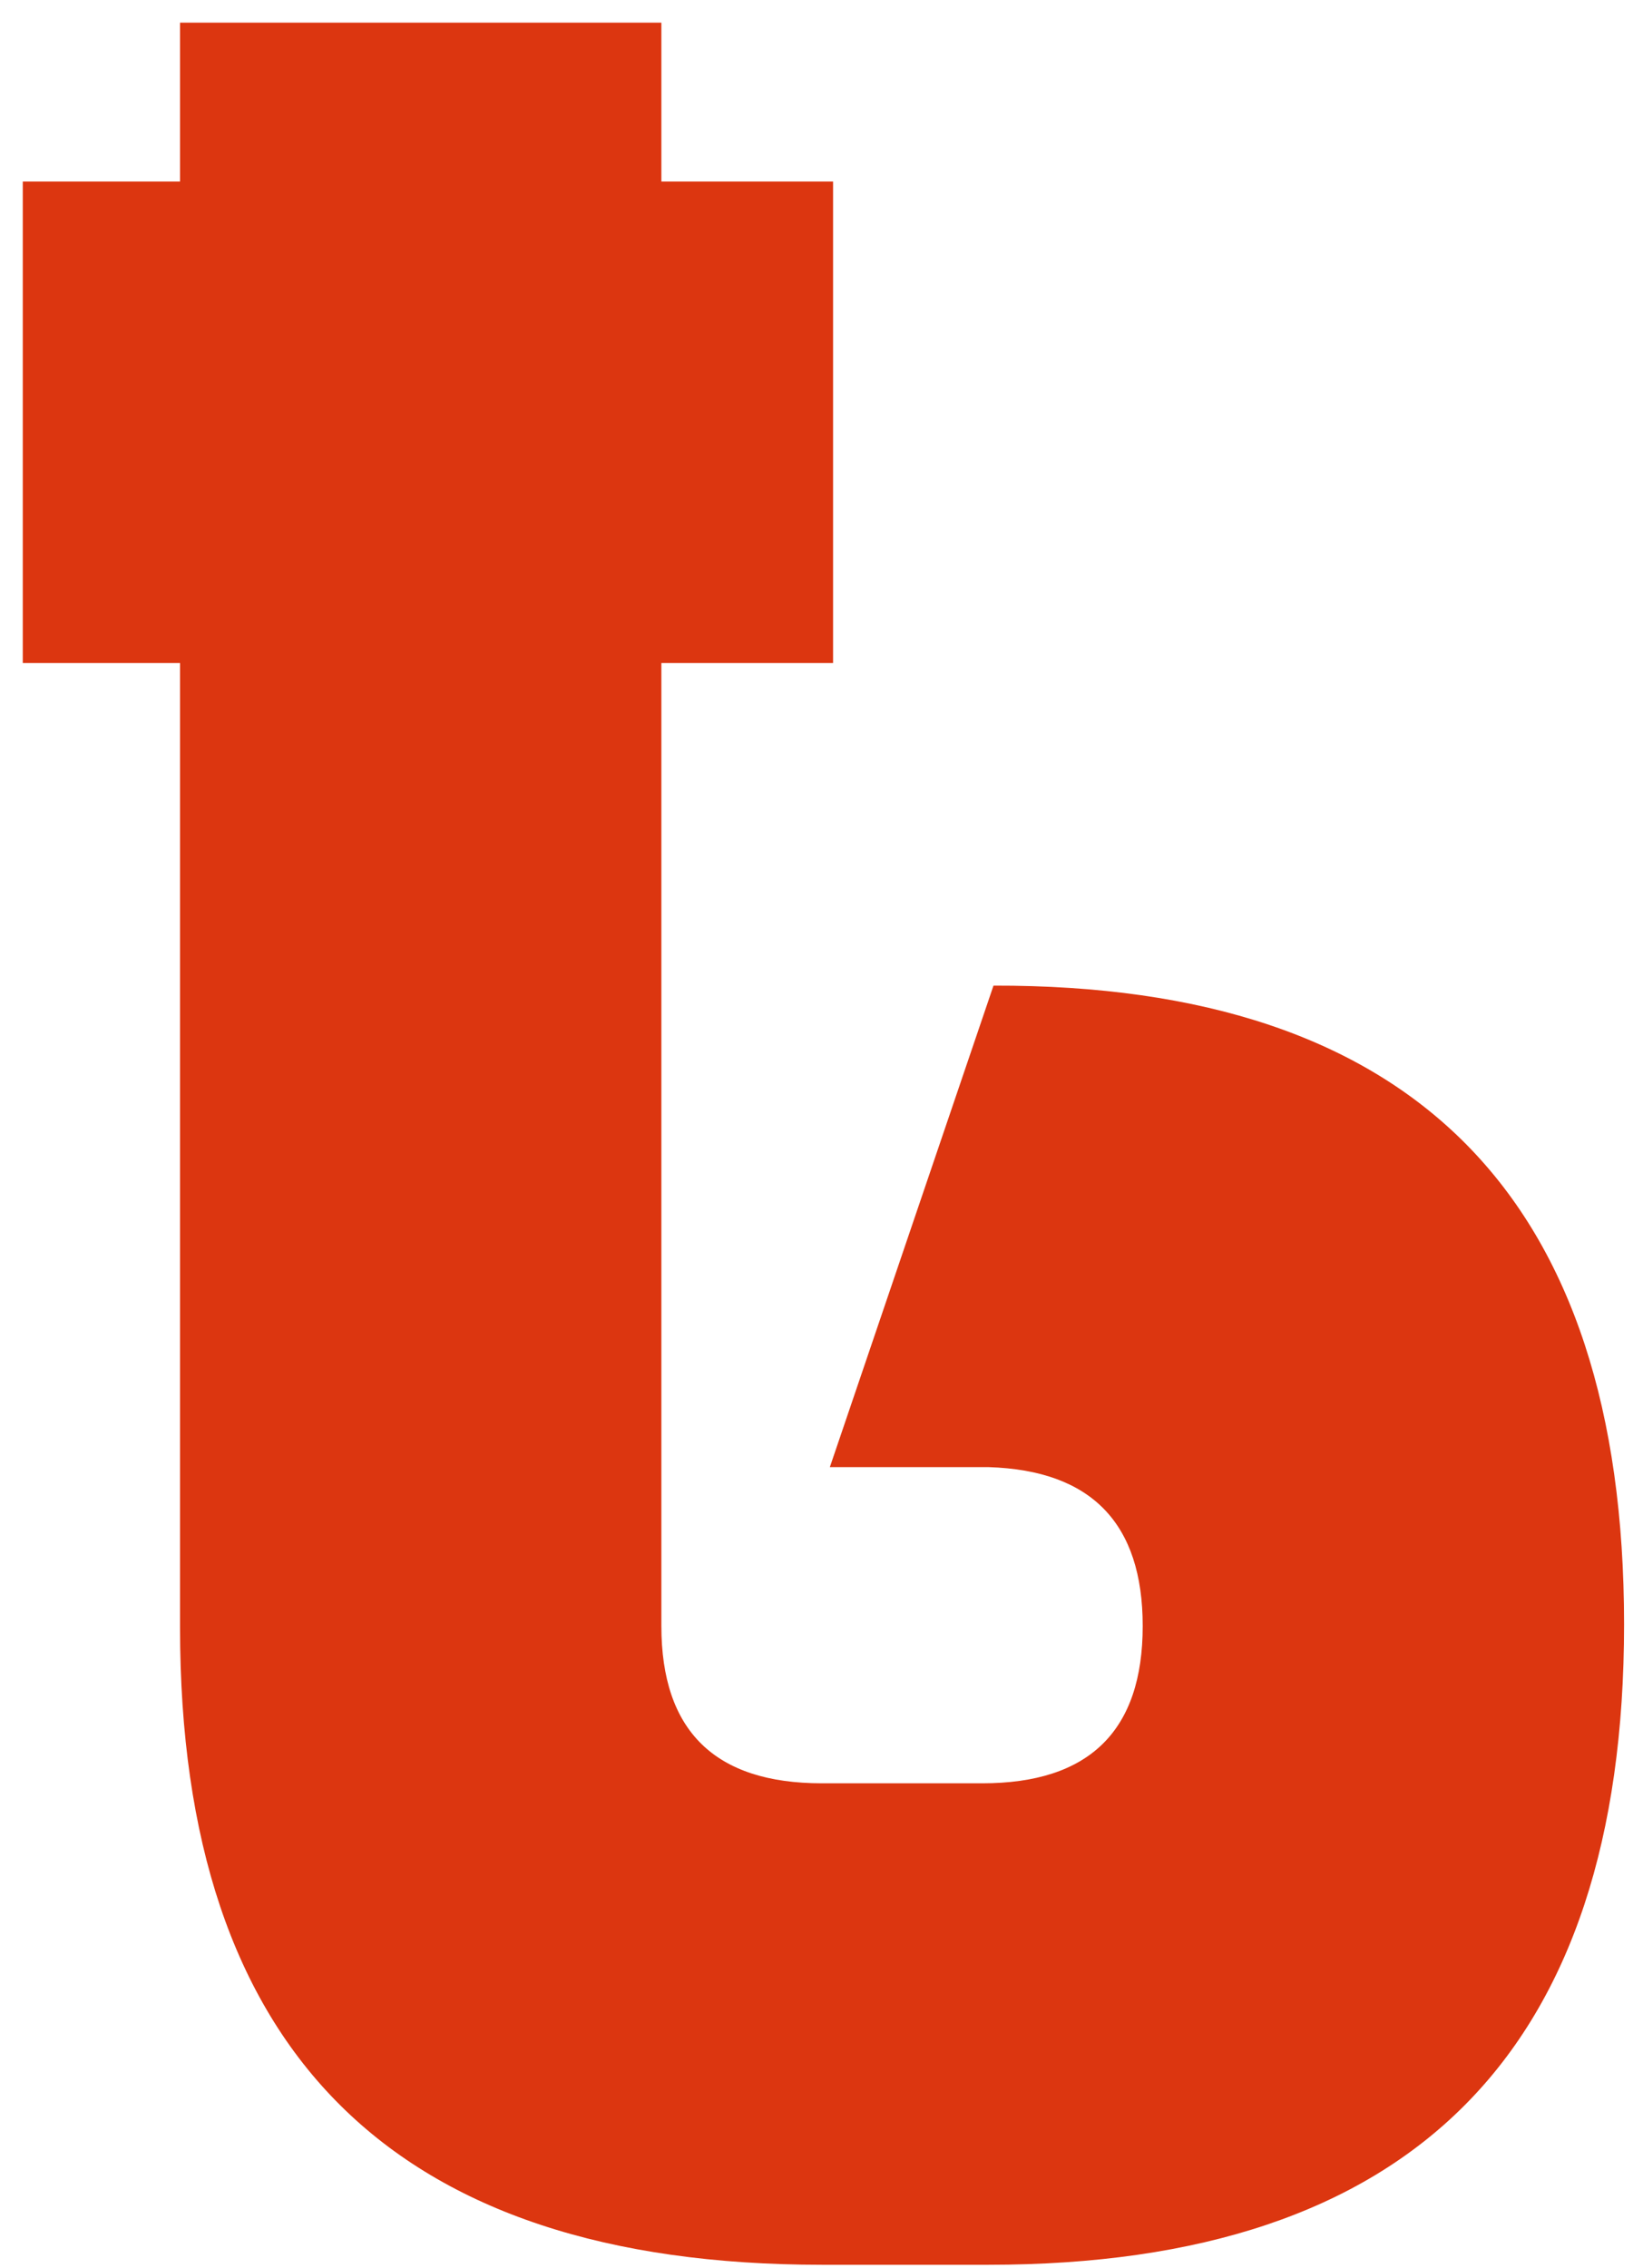 <svg xmlns="http://www.w3.org/2000/svg" width="50" height="69" viewBox="0 0 50 69" fill="none"><path d="M25.01 68.902C11.989 68.902 5.479 62.441 5.479 49.518V20.172H0.693V5.523H5.479V0.689H20.127V5.523H25.352V20.172H20.127V49.469C20.127 52.659 21.755 54.254 25.01 54.254H29.893C33.148 54.254 34.775 52.659 34.775 49.469C34.775 46.344 33.213 44.732 30.088 44.635H25.254L30.234 29.986C43.027 29.954 49.424 36.432 49.424 49.42C49.424 62.408 42.978 68.902 30.088 68.902H25.01Z" fill="#DC3610"></path></svg>